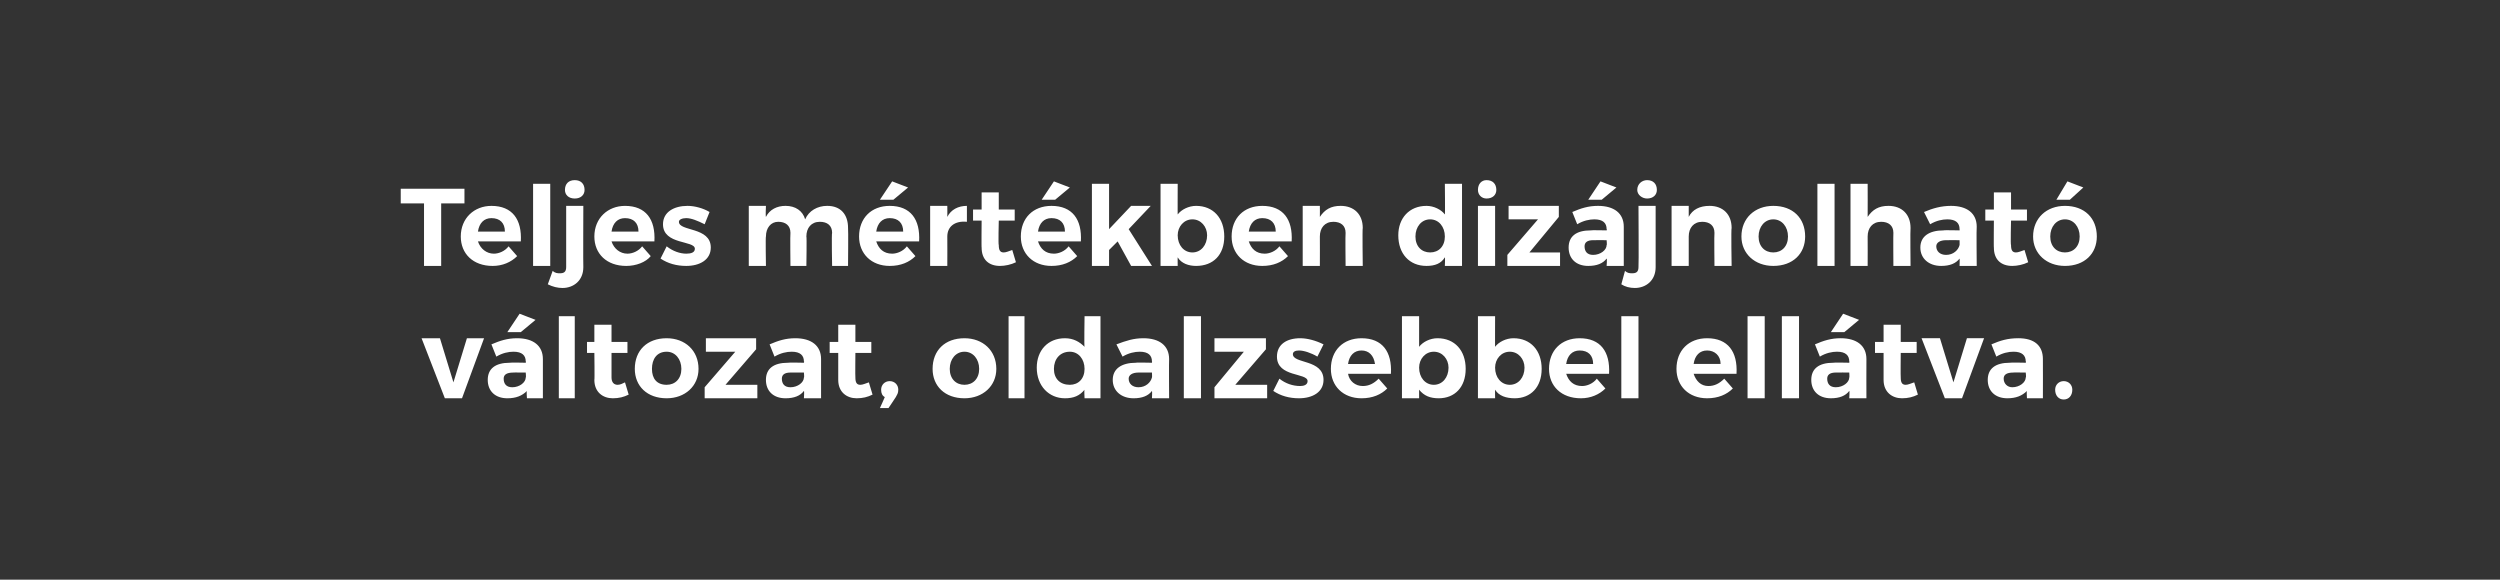 <?xml version="1.0" standalone="no"?><!DOCTYPE svg PUBLIC "-//W3C//DTD SVG 1.1//EN" "http://www.w3.org/Graphics/SVG/1.1/DTD/svg11.dtd"><svg xmlns="http://www.w3.org/2000/svg" version="1.1" width="204px" height="47.3px" viewBox="0 -1 204 47.3" style="top:-1px"><rect x="0" y="-1" width="204" height="47.3" fill="#333333" stroke="none"/><desc>Teljes m rt kben diz jnolhat v ltozat, oldalzsebbel ell tva.</desc><defs/><g id="Polygon113393"><path d="m36.3 31.5l-1.9-4.9l1.5 0l1.1 3.6l1.1-3.6l1.4 0l-1.8 4.9l-1.4 0zm5.1-5.4l1-1.5l1.3.5l-1.2 1l-1.1 0zm1.6 4.8c-.4.4-.9.6-1.6.6c-1 0-1.6-.6-1.6-1.5c0-.9.6-1.4 1.8-1.4c.01-.03 1.3 0 1.3 0c0 0 .04-.12 0-.1c0-.5-.3-.8-1-.8c-.4 0-.9.1-1.4.4c0 0-.4-1-.4-1c.7-.3 1.3-.5 2.1-.5c1.3 0 2.1.6 2.1 1.7c0 .02 0 3.2 0 3.2l-1.3 0c0 0-.05-.59 0-.6zm-.1-1.1c.04.02 0-.4 0-.4c0 0-1.05-.01-1 0c-.6 0-.8.2-.8.5c0 .4.2.7.7.7c.6 0 1.1-.4 1.1-.8zm2.7 1.7l0-6.7l1.3 0l0 6.7l-1.3 0zm5.7-.3c-.4.2-.8.3-1.3.3c-.8 0-1.5-.5-1.5-1.5c.03.05 0-2.2 0-2.2l-.6 0l0-.9l.6 0l0-1.4l1.4 0l0 1.4l1.3 0l0 .9l-1.3 0c0 0 0 2.01 0 2c0 .4.2.6.5.6c.2 0 .4-.1.6-.2c0 0 .3 1 .3 1zm5.7-2.1c0 1.4-1.1 2.4-2.6 2.4c-1.6 0-2.6-1-2.6-2.4c0-1.5 1-2.5 2.6-2.5c1.5 0 2.6 1 2.6 2.5zm-3.8 0c0 .8.4 1.3 1.2 1.3c.7 0 1.2-.5 1.2-1.3c0-.8-.5-1.4-1.2-1.4c-.8 0-1.2.6-1.2 1.4zm6 1.3l2.6 0l0 1.1l-4.3 0l0-.9l2.5-2.9l-2.4 0l0-1.1l4.1 0l0 .9l-2.5 2.9zm6.4.5c-.3.4-.8.6-1.5.6c-1 0-1.6-.6-1.6-1.5c0-.9.6-1.4 1.8-1.4c0-.03 1.3 0 1.3 0c0 0 .04-.12 0-.1c0-.5-.3-.8-1-.8c-.4 0-.9.1-1.4.4c0 0-.4-1-.4-1c.7-.3 1.3-.5 2.1-.5c1.3 0 2.1.6 2.1 1.7c0 .02 0 3.2 0 3.2l-1.4 0c0 0 .04-.59 0-.6zm0-1.1c.04.02 0-.4 0-.4c0 0-1.05-.01-1.1 0c-.5 0-.7.2-.7.5c0 .4.2.7.7.7c.6 0 1.1-.4 1.1-.8zm5.6 1.4c-.4.2-.8.3-1.3.3c-.8 0-1.5-.5-1.5-1.5c0 .05 0-2.2 0-2.2l-.7 0l0-.9l.7 0l0-1.4l1.4 0l0 1.4l1.3 0l0 .9l-1.3 0c0 0-.02 2.01 0 2c0 .4.1.6.4.6c.2 0 .4-.1.7-.2c0 0 .3 1 .3 1zm2.1-.4c0 .3-.1.4-.2.6c.01 0-.6.9-.6.9l-.7 0c0 0 .41-.9.4-.9c-.2-.1-.3-.3-.3-.6c0-.4.3-.7.7-.7c.4 0 .7.3.7.7zm8-1.7c0 1.4-1.1 2.4-2.6 2.4c-1.6 0-2.6-1-2.6-2.4c0-1.5 1-2.5 2.6-2.5c1.5 0 2.6 1 2.6 2.5zm-3.8 0c0 .8.5 1.3 1.2 1.3c.7 0 1.2-.5 1.2-1.3c0-.8-.5-1.4-1.2-1.4c-.7 0-1.2.6-1.2 1.4zm4.8 2.4l0-6.7l1.3 0l0 6.7l-1.3 0zm7.5 0l-1.3 0c0 0-.04-.73 0-.7c-.4.5-.9.7-1.6.7c-1.3 0-2.3-1-2.3-2.5c0-1.4.9-2.4 2.3-2.4c.7 0 1.2.3 1.6.7c-.04.05 0-2.5 0-2.5l1.3 0l0 6.7zm-1.3-2.4c0-.8-.5-1.4-1.2-1.4c-.8 0-1.3.6-1.3 1.4c0 .8.5 1.3 1.3 1.3c.7 0 1.2-.5 1.2-1.3zm5.5 1.8c-.3.4-.8.6-1.5.6c-1 0-1.7-.6-1.7-1.5c0-.9.7-1.4 1.9-1.4c-.02-.03 1.3 0 1.3 0c0 0 .02-.12 0-.1c0-.5-.3-.8-1-.8c-.4 0-.9.1-1.4.4c0 0-.5-1-.5-1c.8-.3 1.4-.5 2.2-.5c1.3 0 2.1.6 2.1 1.7c-.02.02 0 3.2 0 3.2l-1.4 0c0 0 .03-.59 0-.6zm0-1.1c.02.02 0-.4 0-.4c0 0-1.07-.01-1.1 0c-.5 0-.8.2-.8.5c0 .4.3.7.8.7c.6 0 1-.4 1.1-.8zm2.6 1.7l0-6.7l1.4 0l0 6.7l-1.4 0zm4.2-1.1l2.6 0l0 1.1l-4.3 0l0-.9l2.4-2.9l-2.4 0l0-1.1l4.2 0l0 .9l-2.5 2.9zm7.2-3.3c0 0-.5 1-.5 1c-.5-.3-1.1-.5-1.5-.5c-.3 0-.5.1-.5.3c0 .8 2.5.4 2.5 2.1c0 1-.9 1.5-2 1.5c-.8 0-1.5-.2-2.1-.6c0 0 .5-1 .5-1c.5.4 1.1.6 1.7.6c.3 0 .6-.1.6-.4c0-.7-2.5-.3-2.5-2c0-1 .8-1.5 1.9-1.5c.6 0 1.3.2 1.9.5zm5.5 2.4c0 0-3.5 0-3.5 0c.1.6.6 1 1.2 1c.5 0 .9-.2 1.3-.6c0 0 .7.8.7.8c-.5.5-1.2.8-2.1.8c-1.5 0-2.5-1-2.5-2.4c0-1.5 1-2.5 2.5-2.5c1.7 0 2.5 1.1 2.4 2.9zm-1.3-.8c-.1-.7-.5-1.1-1.1-1.1c-.6 0-1 .4-1.1 1.1c0 0 2.2 0 2.2 0zm7.4.4c0 1.5-.9 2.4-2.2 2.4c-.7 0-1.2-.2-1.6-.7c0-.02 0 .7 0 .7l-1.4 0l0-6.7l1.4 0c0 0 0 2.55 0 2.5c.3-.4.9-.7 1.5-.7c1.4 0 2.3 1 2.3 2.5zm-1.4-.1c0-.7-.5-1.3-1.2-1.3c-.7 0-1.2.6-1.2 1.3c0 .8.5 1.4 1.2 1.4c.7 0 1.2-.6 1.2-1.4zm7.6.1c0 1.5-.9 2.4-2.2 2.4c-.7 0-1.3-.2-1.6-.7c-.01-.02 0 .7 0 .7l-1.4 0l0-6.7l1.4 0c0 0-.01 2.55 0 2.5c.3-.4.9-.7 1.5-.7c1.4 0 2.3 1 2.3 2.5zm-1.4-.1c0-.7-.5-1.3-1.2-1.3c-.7 0-1.2.6-1.2 1.3c0 .8.5 1.4 1.2 1.4c.7 0 1.2-.6 1.2-1.4zm6.9.5c0 0-3.5 0-3.5 0c.2.6.6 1 1.3 1c.4 0 .9-.2 1.2-.6c0 0 .7.8.7.8c-.5.5-1.2.8-2 .8c-1.6 0-2.6-1-2.6-2.4c0-1.5 1-2.5 2.5-2.5c1.7 0 2.5 1.1 2.4 2.9zm-1.3-.8c0-.7-.4-1.1-1.1-1.1c-.6 0-1 .4-1.1 1.1c0 0 2.2 0 2.2 0zm2.3 2.8l0-6.7l1.4 0l0 6.7l-1.4 0zm9.4-2c0 0-3.5 0-3.5 0c.2.6.6 1 1.2 1c.5 0 .9-.2 1.3-.6c0 0 .7.8.7.8c-.5.5-1.2.8-2.1.8c-1.5 0-2.5-1-2.5-2.4c0-1.5 1-2.5 2.5-2.5c1.7 0 2.5 1.1 2.4 2.9zm-1.3-.8c0-.7-.5-1.1-1.1-1.1c-.6 0-1 .4-1.1 1.1c0 0 2.2 0 2.2 0zm2.2 2.8l0-6.7l1.4 0l0 6.7l-1.4 0zm2.8 0l0-6.7l1.4 0l0 6.7l-1.4 0zm4-5.4l1-1.5l1.3.5l-1.2 1l-1.1 0zm1.5 4.8c-.3.4-.8.6-1.5.6c-1 0-1.6-.6-1.6-1.5c0-.9.6-1.4 1.8-1.4c0-.03 1.3 0 1.3 0c0 0 .03-.12 0-.1c0-.5-.3-.8-1-.8c-.4 0-.9.1-1.4.4c0 0-.4-1-.4-1c.7-.3 1.3-.5 2.1-.5c1.3 0 2.1.6 2.1 1.7c-.01.02 0 3.2 0 3.2l-1.4 0c0 0 .04-.59 0-.6zm0-1.1c.03.02 0-.4 0-.4c0 0-1.06-.01-1.1 0c-.5 0-.7.2-.7.5c0 .4.2.7.7.7c.6 0 1.1-.4 1.1-.8zm5.6 1.4c-.4.2-.8.3-1.3.3c-.8 0-1.5-.5-1.5-1.5c0 .05 0-2.2 0-2.2l-.7 0l0-.9l.7 0l0-1.4l1.4 0l0 1.4l1.3 0l0 .9l-1.3 0c0 0-.02 2.01 0 2c0 .4.1.6.4.6c.2 0 .4-.1.7-.2c0 0 .3 1 .3 1zm2.2.3l-1.9-4.9l1.5 0l1.1 3.6l1.1-3.6l1.4 0l-1.8 4.9l-1.4 0zm6.7-.6c-.4.4-.9.6-1.6.6c-1 0-1.6-.6-1.6-1.5c0-.9.6-1.4 1.8-1.4c.01-.03 1.3 0 1.3 0c0 0 .05-.12 0-.1c0-.5-.3-.8-1-.8c-.4 0-.9.1-1.4.4c0 0-.4-1-.4-1c.7-.3 1.3-.5 2.2-.5c1.3 0 2 .6 2 1.7c.01.02 0 3.2 0 3.2l-1.3 0c0 0-.04-.59 0-.6zm-.1-1.1c.05.02 0-.4 0-.4c0 0-1.04-.01-1 0c-.6 0-.8.2-.8.5c0 .4.3.7.7.7c.6 0 1.1-.4 1.1-.8zm3.8 1c0 .5-.3.8-.7.8c-.4 0-.7-.3-.7-.8c0-.4.3-.7.7-.7c.4 0 .7.3.7.7z" stroke="none" fill="#fff"/></g><g id="Polygon113392"><path d="m36 15.6l0 5.1l-1.4 0l0-5.1l-1.9 0l0-1.2l5.2 0l0 1.2l-1.9 0zm6.5 3.1c0 0-3.5 0-3.5 0c.2.6.7 1 1.3 1c.4 0 .9-.2 1.2-.6c0 0 .7.8.7.8c-.5.5-1.2.8-2 .8c-1.6 0-2.6-1-2.6-2.4c0-1.5 1.1-2.5 2.5-2.5c1.7 0 2.5 1.1 2.4 2.9zm-1.3-.8c0-.7-.4-1.1-1.1-1.1c-.6 0-1 .4-1.1 1.1c0 0 2.2 0 2.2 0zm2.3 2.8l0-6.7l1.4 0l0 6.7l-1.4 0zm4.2-6.2c0 .4-.3.7-.8.7c-.5 0-.8-.3-.8-.7c0-.5.3-.8.8-.8c.5 0 .8.3.8.8zm-.1 6.3c0 1.1-.8 1.7-1.7 1.7c-.4 0-.8-.1-1.2-.3c0 0 .4-1.1.4-1.1c.2.2.4.2.6.2c.3 0 .5-.1.5-.5c0-.03 0-5 0-5l1.4 0c0 0-.02 5.02 0 5zm5.8-2.1c0 0-3.5 0-3.5 0c.2.6.7 1 1.3 1c.4 0 .9-.2 1.2-.6c0 0 .7.8.7.8c-.4.5-1.2.8-2 .8c-1.6 0-2.6-1-2.6-2.4c0-1.5 1.1-2.5 2.5-2.5c1.7 0 2.5 1.1 2.4 2.9zm-1.3-.8c0-.7-.4-1.1-1.1-1.1c-.6 0-1 .4-1.1 1.1c0 0 2.2 0 2.2 0zm5.8-1.6c0 0-.4 1-.4 1c-.6-.3-1.1-.5-1.5-.5c-.3 0-.6.1-.6.3c0 .8 2.6.4 2.6 2.1c0 1-.9 1.5-2 1.5c-.8 0-1.5-.2-2.1-.6c0 0 .5-1 .5-1c.5.4 1.1.6 1.6.6c.4 0 .7-.1.7-.4c0-.7-2.6-.3-2.6-2c0-1 .9-1.5 2-1.5c.6 0 1.3.2 1.8.5zm11.3 1.3c.03.04 0 3.1 0 3.1l-1.3 0c0 0-.05-2.66 0-2.7c0-.6-.4-.9-1-.9c-.7 0-1.1.5-1.1 1.2c.04-.02 0 2.4 0 2.4l-1.3 0c0 0-.03-2.66 0-2.7c0-.6-.4-.9-1-.9c-.6 0-1 .5-1 1.2c-.04-.02 0 2.4 0 2.4l-1.4 0l0-4.9l1.4 0c0 0-.04.87 0 .9c.3-.6.9-.9 1.6-.9c.8 0 1.4.4 1.6 1.1c.3-.7 1-1.1 1.8-1.1c1.1 0 1.7.7 1.7 1.8zm2.6-2.3l1-1.5l1.3.5l-1.2 1l-1.1 0zm3.2 3.4c0 0-3.5 0-3.5 0c.2.6.6 1 1.3 1c.4 0 .9-.2 1.2-.6c0 0 .7.8.7.8c-.5.5-1.2.8-2.1.8c-1.5 0-2.5-1-2.5-2.4c0-1.5 1-2.5 2.5-2.5c1.7 0 2.5 1.1 2.4 2.9zm-1.3-.8c0-.7-.4-1.1-1.1-1.1c-.6 0-1 .4-1.1 1.1c0 0 2.2 0 2.2 0zm3.6-1.2c.3-.6.9-.9 1.6-.9c0 0 0 1.3 0 1.3c-1-.1-1.6.4-1.6 1.2c.01.05 0 2.4 0 2.4l-1.4 0l0-4.9l1.4 0c0 0 .01.91 0 .9zm5.6 3.7c-.4.2-.9.3-1.3.3c-.9 0-1.5-.5-1.5-1.5c-.02.05 0-2.2 0-2.2l-.7 0l0-.9l.7 0l0-1.4l1.4 0l0 1.4l1.3 0l0 .9l-1.3 0c0 0-.05 2.01 0 2c0 .4.1.6.4.6c.2 0 .4-.1.7-.2c0 0 .3 1 .3 1zm2.1-5.1l1-1.5l1.3.5l-1.2 1l-1.1 0zm3.2 3.4c0 0-3.5 0-3.5 0c.2.6.6 1 1.3 1c.4 0 .9-.2 1.2-.6c0 0 .7.8.7.8c-.5.5-1.2.8-2.1.8c-1.5 0-2.5-1-2.5-2.4c0-1.5 1-2.5 2.5-2.5c1.7 0 2.5 1.1 2.4 2.9zm-1.3-.8c0-.7-.4-1.1-1.1-1.1c-.6 0-1 .4-1.1 1.1c0 0 2.2 0 2.2 0zm3.6 1.5l0 1.3l-1.4 0l0-6.7l1.4 0l0 3.7l1.8-1.9l1.6 0l-1.8 1.9l1.9 3l-1.7 0l-1.1-2l-.7.7zm9.4-1.1c0 1.5-.9 2.4-2.3 2.4c-.6 0-1.2-.2-1.5-.7c-.01-.02 0 .7 0 .7l-1.4 0l0-6.7l1.4 0c0 0-.01 2.55 0 2.5c.3-.4.9-.7 1.5-.7c1.4 0 2.3 1 2.3 2.5zm-1.4-.1c0-.7-.5-1.3-1.2-1.3c-.7 0-1.2.6-1.2 1.3c0 .8.5 1.4 1.2 1.4c.7 0 1.2-.6 1.2-1.4zm6.9.5c0 0-3.5 0-3.5 0c.2.6.6 1 1.3 1c.4 0 .9-.2 1.2-.6c0 0 .7.8.7.8c-.5.5-1.2.8-2.1.8c-1.5 0-2.5-1-2.5-2.4c0-1.5 1-2.5 2.5-2.5c1.7 0 2.5 1.1 2.4 2.9zm-1.3-.8c0-.7-.4-1.1-1.1-1.1c-.6 0-1 .4-1.1 1.1c0 0 2.2 0 2.2 0zm7.1-.3c-.04.04 0 3.1 0 3.1l-1.4 0c0 0-.03-2.66 0-2.7c0-.6-.4-.9-1-.9c-.7 0-1.1.5-1.1 1.2c.01-.01 0 2.4 0 2.4l-1.4 0l0-4.9l1.4 0c0 0 .01.88 0 .9c.4-.6.9-.9 1.7-.9c1.1 0 1.8.7 1.8 1.8zm8.1 3.1l-1.4 0c0 0 .03-.73 0-.7c-.3.5-.8.7-1.5.7c-1.4 0-2.3-1-2.3-2.5c0-1.4.9-2.4 2.3-2.4c.6 0 1.2.3 1.5.7c.03.05 0-2.5 0-2.5l1.4 0l0 6.7zm-1.4-2.4c0-.8-.5-1.4-1.2-1.4c-.7 0-1.2.6-1.2 1.4c0 .8.5 1.3 1.2 1.3c.7 0 1.2-.5 1.2-1.3zm4.2-3.8c0 .4-.3.7-.8.7c-.4 0-.7-.3-.7-.7c0-.5.3-.8.7-.8c.5 0 .8.3.8.8zm-1.5 6.2l0-4.9l1.4 0l0 4.9l-1.4 0zm4.2-1.1l2.5 0l0 1.1l-4.3 0l0-.9l2.5-2.9l-2.4 0l0-1.1l4.1 0l0 .9l-2.4 2.9zm4.8-4.3l1-1.5l1.3.5l-1.2 1l-1.1 0zm1.5 4.8c-.3.4-.8.6-1.5.6c-1 0-1.6-.6-1.6-1.5c0-.9.6-1.4 1.8-1.4c.01-.03 1.3 0 1.3 0c0 0 .04-.12 0-.1c0-.5-.3-.8-1-.8c-.4 0-.9.1-1.4.4c0 0-.4-1-.4-1c.7-.3 1.3-.5 2.1-.5c1.3 0 2.1.6 2.1 1.7c0 .02 0 3.2 0 3.2l-1.4 0c0 0 .05-.59 0-.6zm0-1.1c.04.02 0-.4 0-.4c0 0-1.05-.01-1.1 0c-.5 0-.7.2-.7.5c0 .4.2.7.7.7c.6 0 1.1-.4 1.1-.8zm4.1-4.5c0 .4-.3.7-.8.7c-.4 0-.8-.3-.8-.7c0-.5.4-.8.8-.8c.5 0 .8.3.8.8zm-.1 6.3c0 1.1-.8 1.7-1.7 1.7c-.4 0-.8-.1-1.1-.3c0 0 .3-1.1.3-1.1c.2.2.4.2.6.2c.3 0 .5-.1.5-.5c.03-.03 0-5 0-5l1.4 0c0 0 0 5.02 0 5zm6.2-3.2c-.05.04 0 3.1 0 3.1l-1.4 0c0 0-.03-2.66 0-2.7c0-.6-.4-.9-1-.9c-.7 0-1.1.5-1.1 1.2c0-.01 0 2.4 0 2.4l-1.4 0l0-4.9l1.4 0c0 0 0 .88 0 .9c.3-.6.9-.9 1.7-.9c1.1 0 1.8.7 1.8 1.8zm6 .7c0 1.4-1 2.4-2.6 2.4c-1.5 0-2.6-1-2.6-2.4c0-1.5 1.1-2.5 2.6-2.5c1.6 0 2.6 1 2.6 2.5zm-3.8 0c0 .8.5 1.3 1.2 1.3c.7 0 1.2-.5 1.2-1.3c0-.8-.5-1.4-1.2-1.4c-.7 0-1.2.6-1.2 1.4zm4.8 2.4l0-6.7l1.4 0l0 6.7l-1.4 0zm7.6-3.1c-.03.04 0 3.1 0 3.1l-1.4 0c0 0-.02-2.66 0-2.7c0-.6-.4-.9-1-.9c-.7 0-1.1.5-1.1 1.2c.01-.01 0 2.4 0 2.4l-1.4 0l0-6.7l1.4 0c0 0 .01 2.69 0 2.7c.4-.6.9-.9 1.7-.9c1.1 0 1.8.7 1.8 1.8zm4 2.5c-.3.4-.8.6-1.5.6c-1 0-1.7-.6-1.7-1.5c0-.9.7-1.4 1.9-1.4c-.02-.03 1.3 0 1.3 0c0 0 .01-.12 0-.1c0-.5-.3-.8-1-.8c-.4 0-.9.1-1.4.4c0 0-.5-1-.5-1c.7-.3 1.4-.5 2.2-.5c1.3 0 2.1.6 2.1 1.7c-.03.02 0 3.2 0 3.2l-1.4 0c0 0 .02-.59 0-.6zm0-1.1c.01.02 0-.4 0-.4c0 0-1.08-.01-1.1 0c-.5 0-.8.2-.8.5c0 .4.3.7.8.7c.6 0 1-.4 1.1-.8zm5.6 1.4c-.4.2-.9.3-1.3.3c-.9 0-1.5-.5-1.5-1.5c-.02.05 0-2.2 0-2.2l-.7 0l0-.9l.7 0l0-1.4l1.4 0l0 1.4l1.3 0l0 .9l-1.3 0c0 0-.05 2.01 0 2c0 .4.1.6.4.6c.2 0 .4-.1.7-.2c0 0 .3 1 .3 1zm3.4-5.1l-1.1 0l.9-1.5l1.3.5l-1.1 1zm2.2 3c0 1.4-1 2.4-2.6 2.4c-1.5 0-2.6-1-2.6-2.4c0-1.5 1.1-2.5 2.6-2.5c1.6 0 2.6 1 2.6 2.5zm-3.8 0c0 .8.5 1.3 1.2 1.3c.7 0 1.2-.5 1.2-1.3c0-.8-.5-1.4-1.2-1.4c-.7 0-1.2.6-1.2 1.4z" stroke="none" fill="#fff"/></g></svg>
